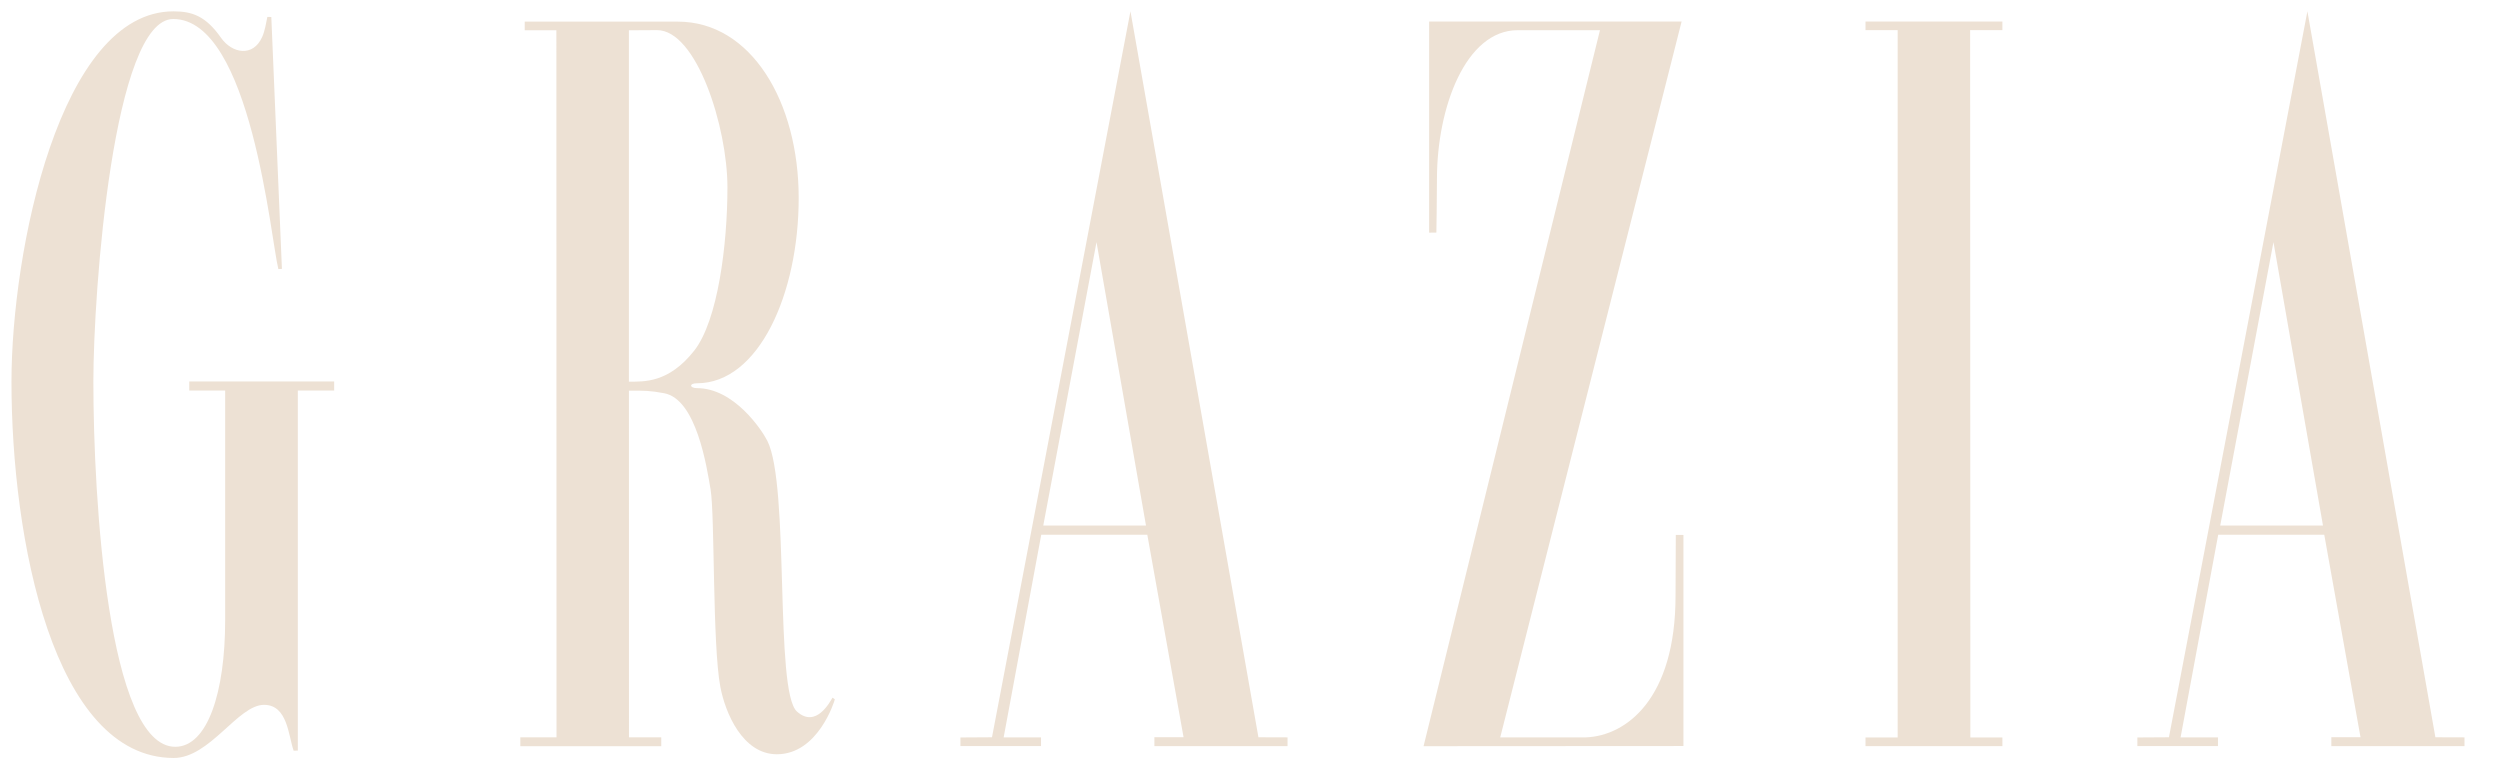 <svg xmlns="http://www.w3.org/2000/svg" fill="none" viewBox="0 0 78 24" height="24" width="78">
<g clip-path="url(#clip0_654_3806)">
<path fill="#EDE1D4" d="M8.341 0.529C8.342 0.525 8.465 0.531 8.465 0.531L8.796 8.389L8.685 8.396C8.454 7.505 7.832 0.593 5.405 0.593C3.539 0.593 2.913 9.068 2.913 11.907C2.913 15.584 3.374 23.3 5.468 23.3C6.477 23.3 7.025 21.599 7.025 19.354V12.184H5.905V11.902H10.426V12.184H9.292V23.419C9.289 23.418 9.162 23.423 9.161 23.421C8.997 22.953 8.974 21.991 8.238 21.991C7.422 21.991 6.548 23.653 5.414 23.649C1.664 23.638 0.358 16.823 0.358 11.909C0.358 7.838 1.869 0.354 5.411 0.354C6.004 0.354 6.422 0.505 6.896 1.179C7.243 1.673 7.899 1.786 8.18 1.153C8.265 0.962 8.304 0.716 8.341 0.529Z"></path>
<path fill="#EDE1D4" d="M59.207 23.008V0.94H58.204V0.671H62.475V0.94H61.468L61.475 23.008H62.475V23.28H58.204V23.008H59.207V0.94V23.008Z"></path>
<path fill="#EDE1D4" d="M46.807 23.006H49.484C50.739 22.957 52.277 21.804 52.277 18.587C52.277 17.973 52.285 17.332 52.285 16.69L52.523 16.691V23.276L44.415 23.281L49.919 0.942H47.352C45.728 0.942 44.833 3.359 44.833 5.582C44.833 6.152 44.815 7.256 44.815 7.256L44.589 7.259V0.672H52.466L46.807 23.006Z"></path>
<path fill="#EDE1D4" d="M19.622 0.945V11.908C20.088 11.905 20.858 11.957 21.658 10.942C22.401 9.998 22.696 7.62 22.696 5.848C22.696 3.957 21.734 0.94 20.499 0.94L19.622 0.945ZM16.371 0.673L21.148 0.675C23.435 0.675 24.919 3.175 24.919 6.177C24.919 9.169 23.671 11.958 21.747 11.958C21.49 11.958 21.514 12.11 21.747 12.11C22.9 12.11 23.765 13.407 23.94 13.752C24.645 15.147 24.159 21.565 24.864 22.199C25.459 22.734 25.896 21.897 25.974 21.767L26.047 21.819C26.035 21.878 25.525 23.533 24.239 23.533C23.17 23.533 22.628 22.241 22.475 21.432C22.225 20.113 22.306 16.081 22.17 15.27C22.051 14.563 21.728 12.453 20.719 12.268C20.269 12.186 20.127 12.186 19.623 12.189C19.62 12.189 19.624 23.004 19.624 23.004H20.631V23.282H16.234V23.004H17.363L17.359 0.945H16.371V0.673Z"></path>
<path fill="#EDE1D4" d="M32.55 16.397H35.755L34.211 7.554L32.55 16.397ZM30.95 23.003L35.27 0.353L39.263 23.003L40.171 23.006V23.279L36.017 23.279V23.001H36.927L35.796 16.684H32.487L31.314 23.006H32.48V23.277H29.965V23.009L30.95 23.003Z"></path>
<path fill="#EDE1D4" d="M69.271 16.397H72.477L70.932 7.554L69.271 16.397ZM67.671 23.003L71.991 0.353L75.984 23.003L76.892 23.006V23.279L72.738 23.279V23.001H73.648L72.517 16.684H69.208L68.034 23.007H69.201V23.277H66.686V23.009L67.671 23.003Z"></path>
</g>
<defs>
<clipPath id="clip0_654_3806">
<rect fill="white" height="24" width="77.25"></rect>
</clipPath>
</defs>
</svg>
